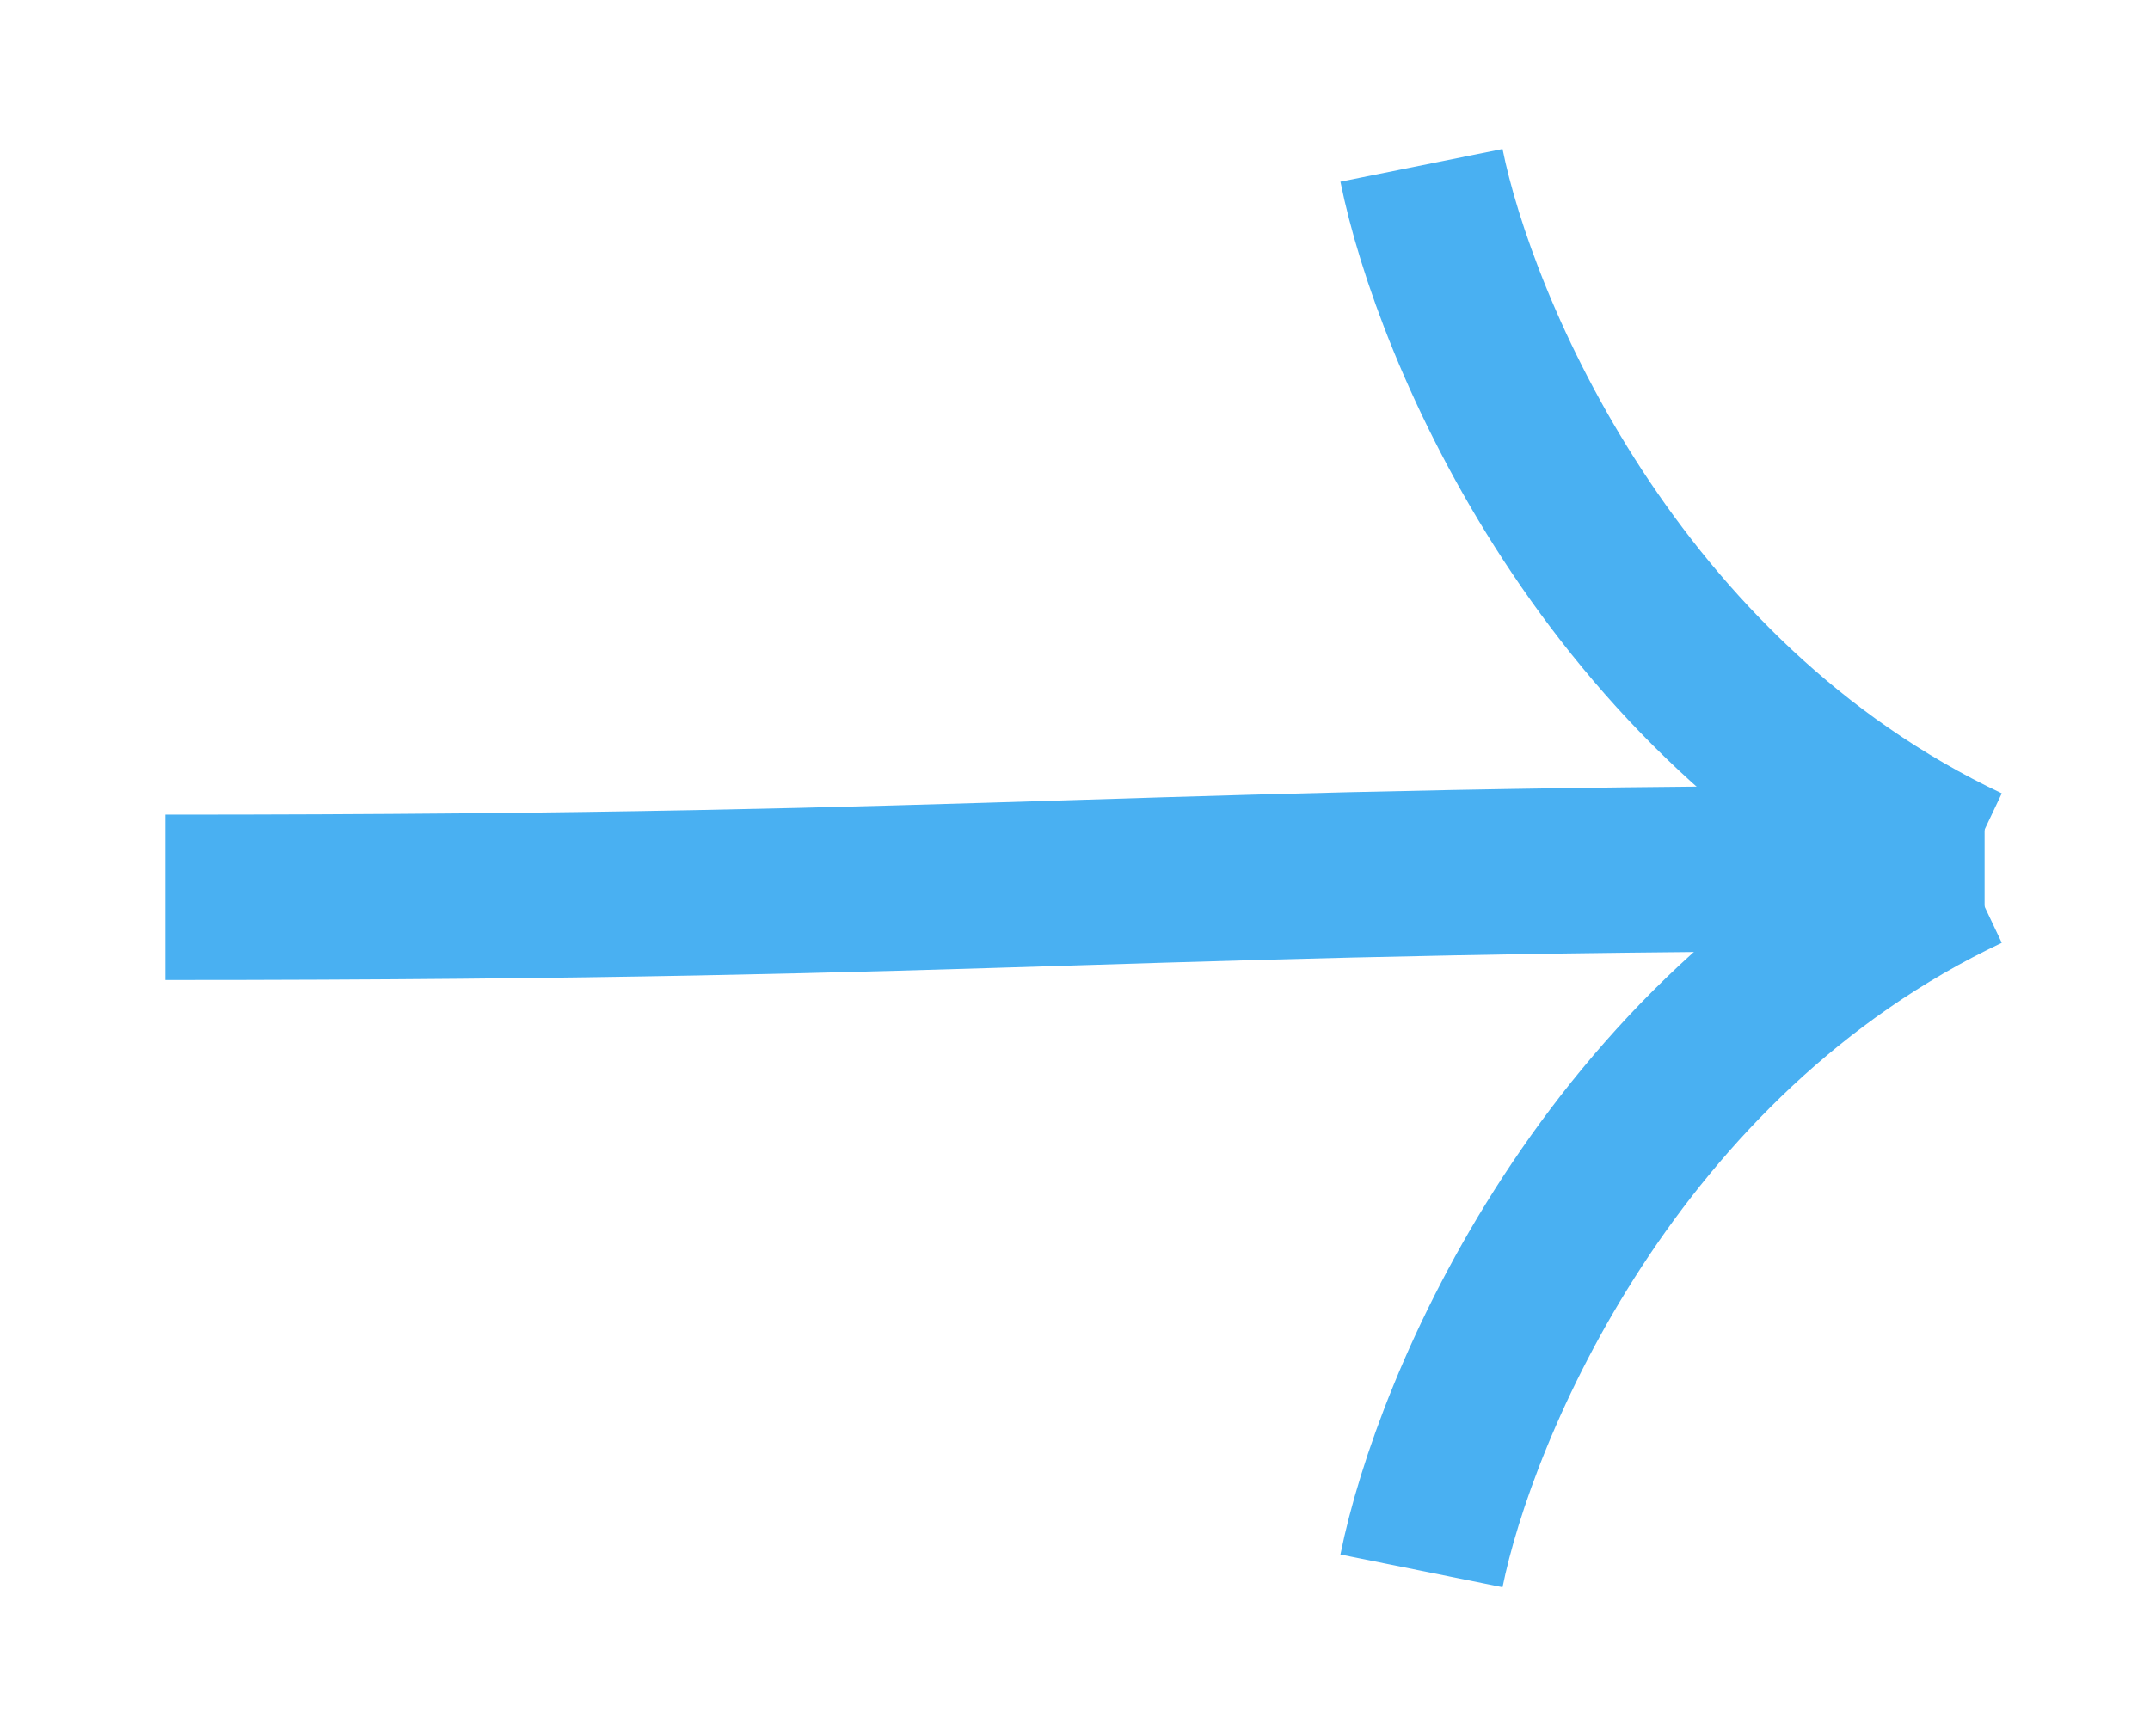 <?xml version="1.0" encoding="UTF-8"?> <svg xmlns="http://www.w3.org/2000/svg" viewBox="4849 4510 26 21" data-guides="{&quot;vertical&quot;:[],&quot;horizontal&quot;:[]}"><path fill="none" stroke="#49b0f2" fill-opacity="1" stroke-width="2" stroke-opacity="1" font-size-adjust="none" id="tSvg366a1eefea" title="Path 4" d="M 4851 4520.854 C 4861.617 4520.854 4862.383 4520.5 4873 4520.5" style=""></path><path fill="none" stroke="#49b0f2" fill-opacity="1" stroke-width="2" stroke-opacity="1" font-size-adjust="none" id="tSvg80eef1d321" title="Path 5" d="M 4866.19 4512 C 4866.59 4513.983 4868.467 4518.46 4872.78 4520.5" style=""></path><path fill="none" stroke="#49b0f2" fill-opacity="1" stroke-width="2" stroke-opacity="1" font-size-adjust="none" id="tSvg951fc6121f" title="Path 6" d="M 4866.19 4529 C 4866.59 4527.017 4868.467 4522.54 4872.78 4520.5" style=""></path><defs></defs></svg> 